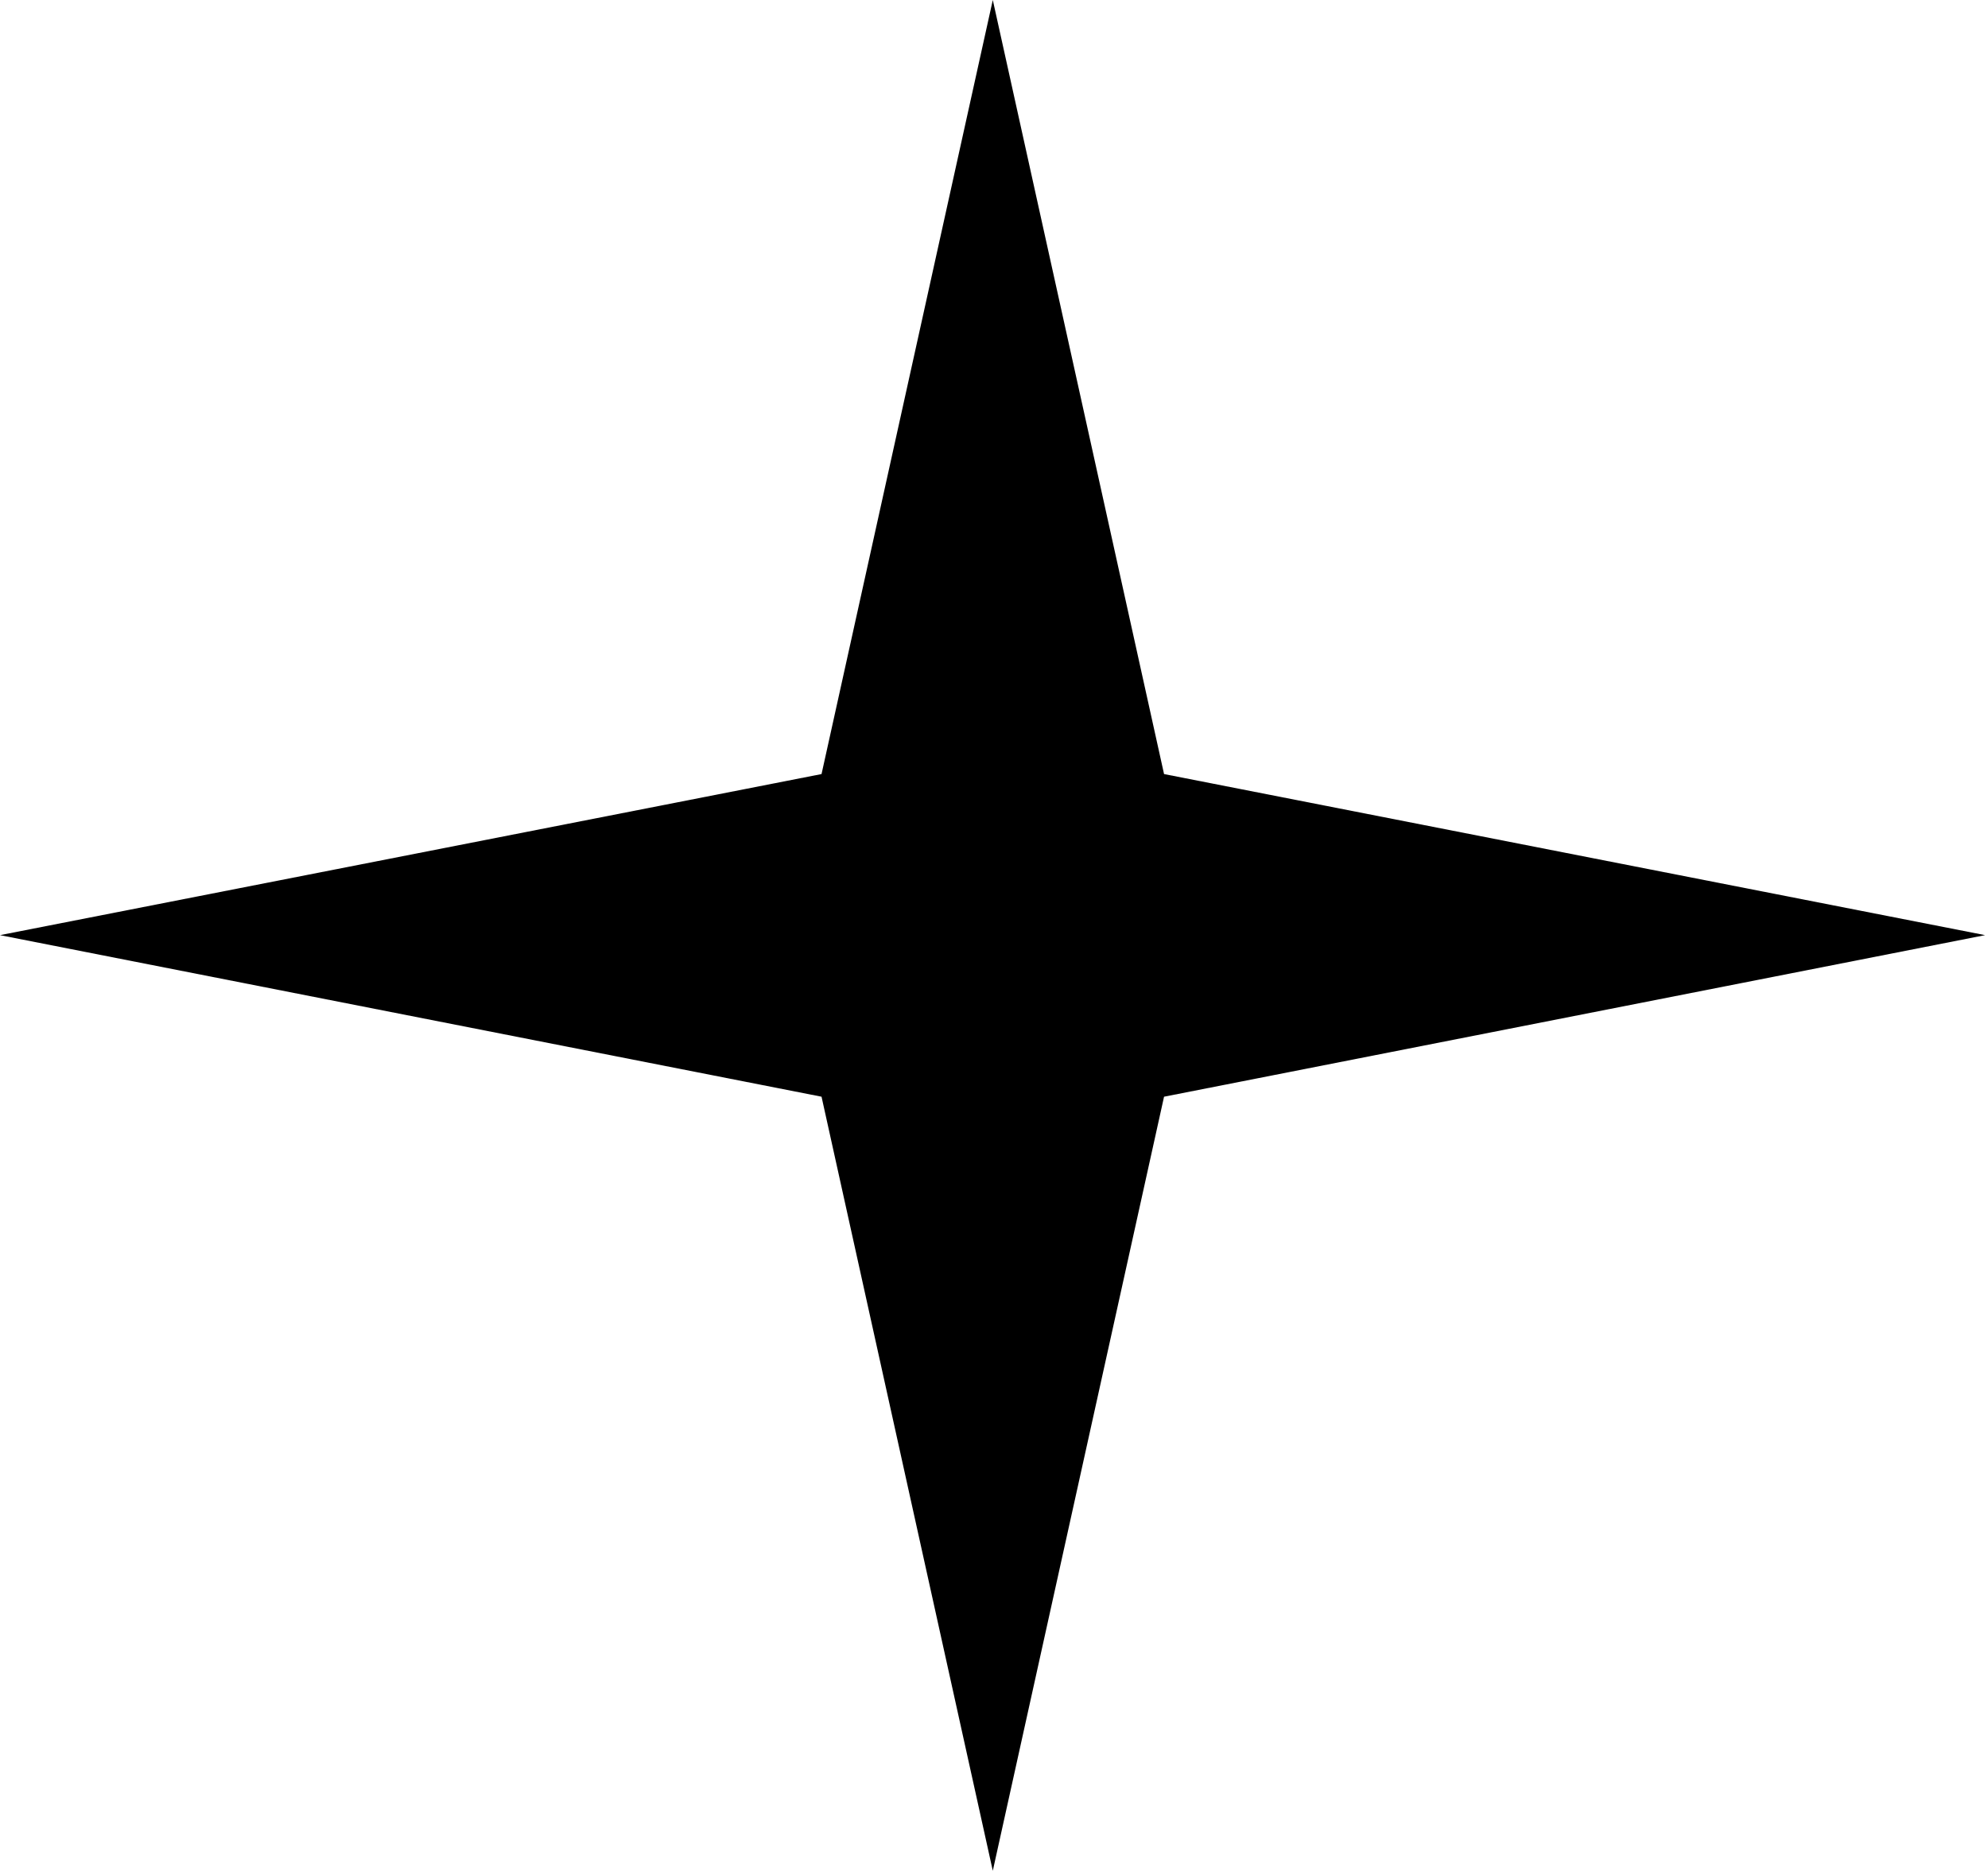 <?xml version="1.0" encoding="UTF-8"?> <svg xmlns="http://www.w3.org/2000/svg" viewBox="0 0 4.121 3.884" fill="none"><path d="M2.058 0L2.413 1.605L4.115 1.939L2.413 2.274L2.058 3.879L1.703 2.274L0 1.939L1.703 1.605L2.058 0Z" fill="black"></path></svg> 